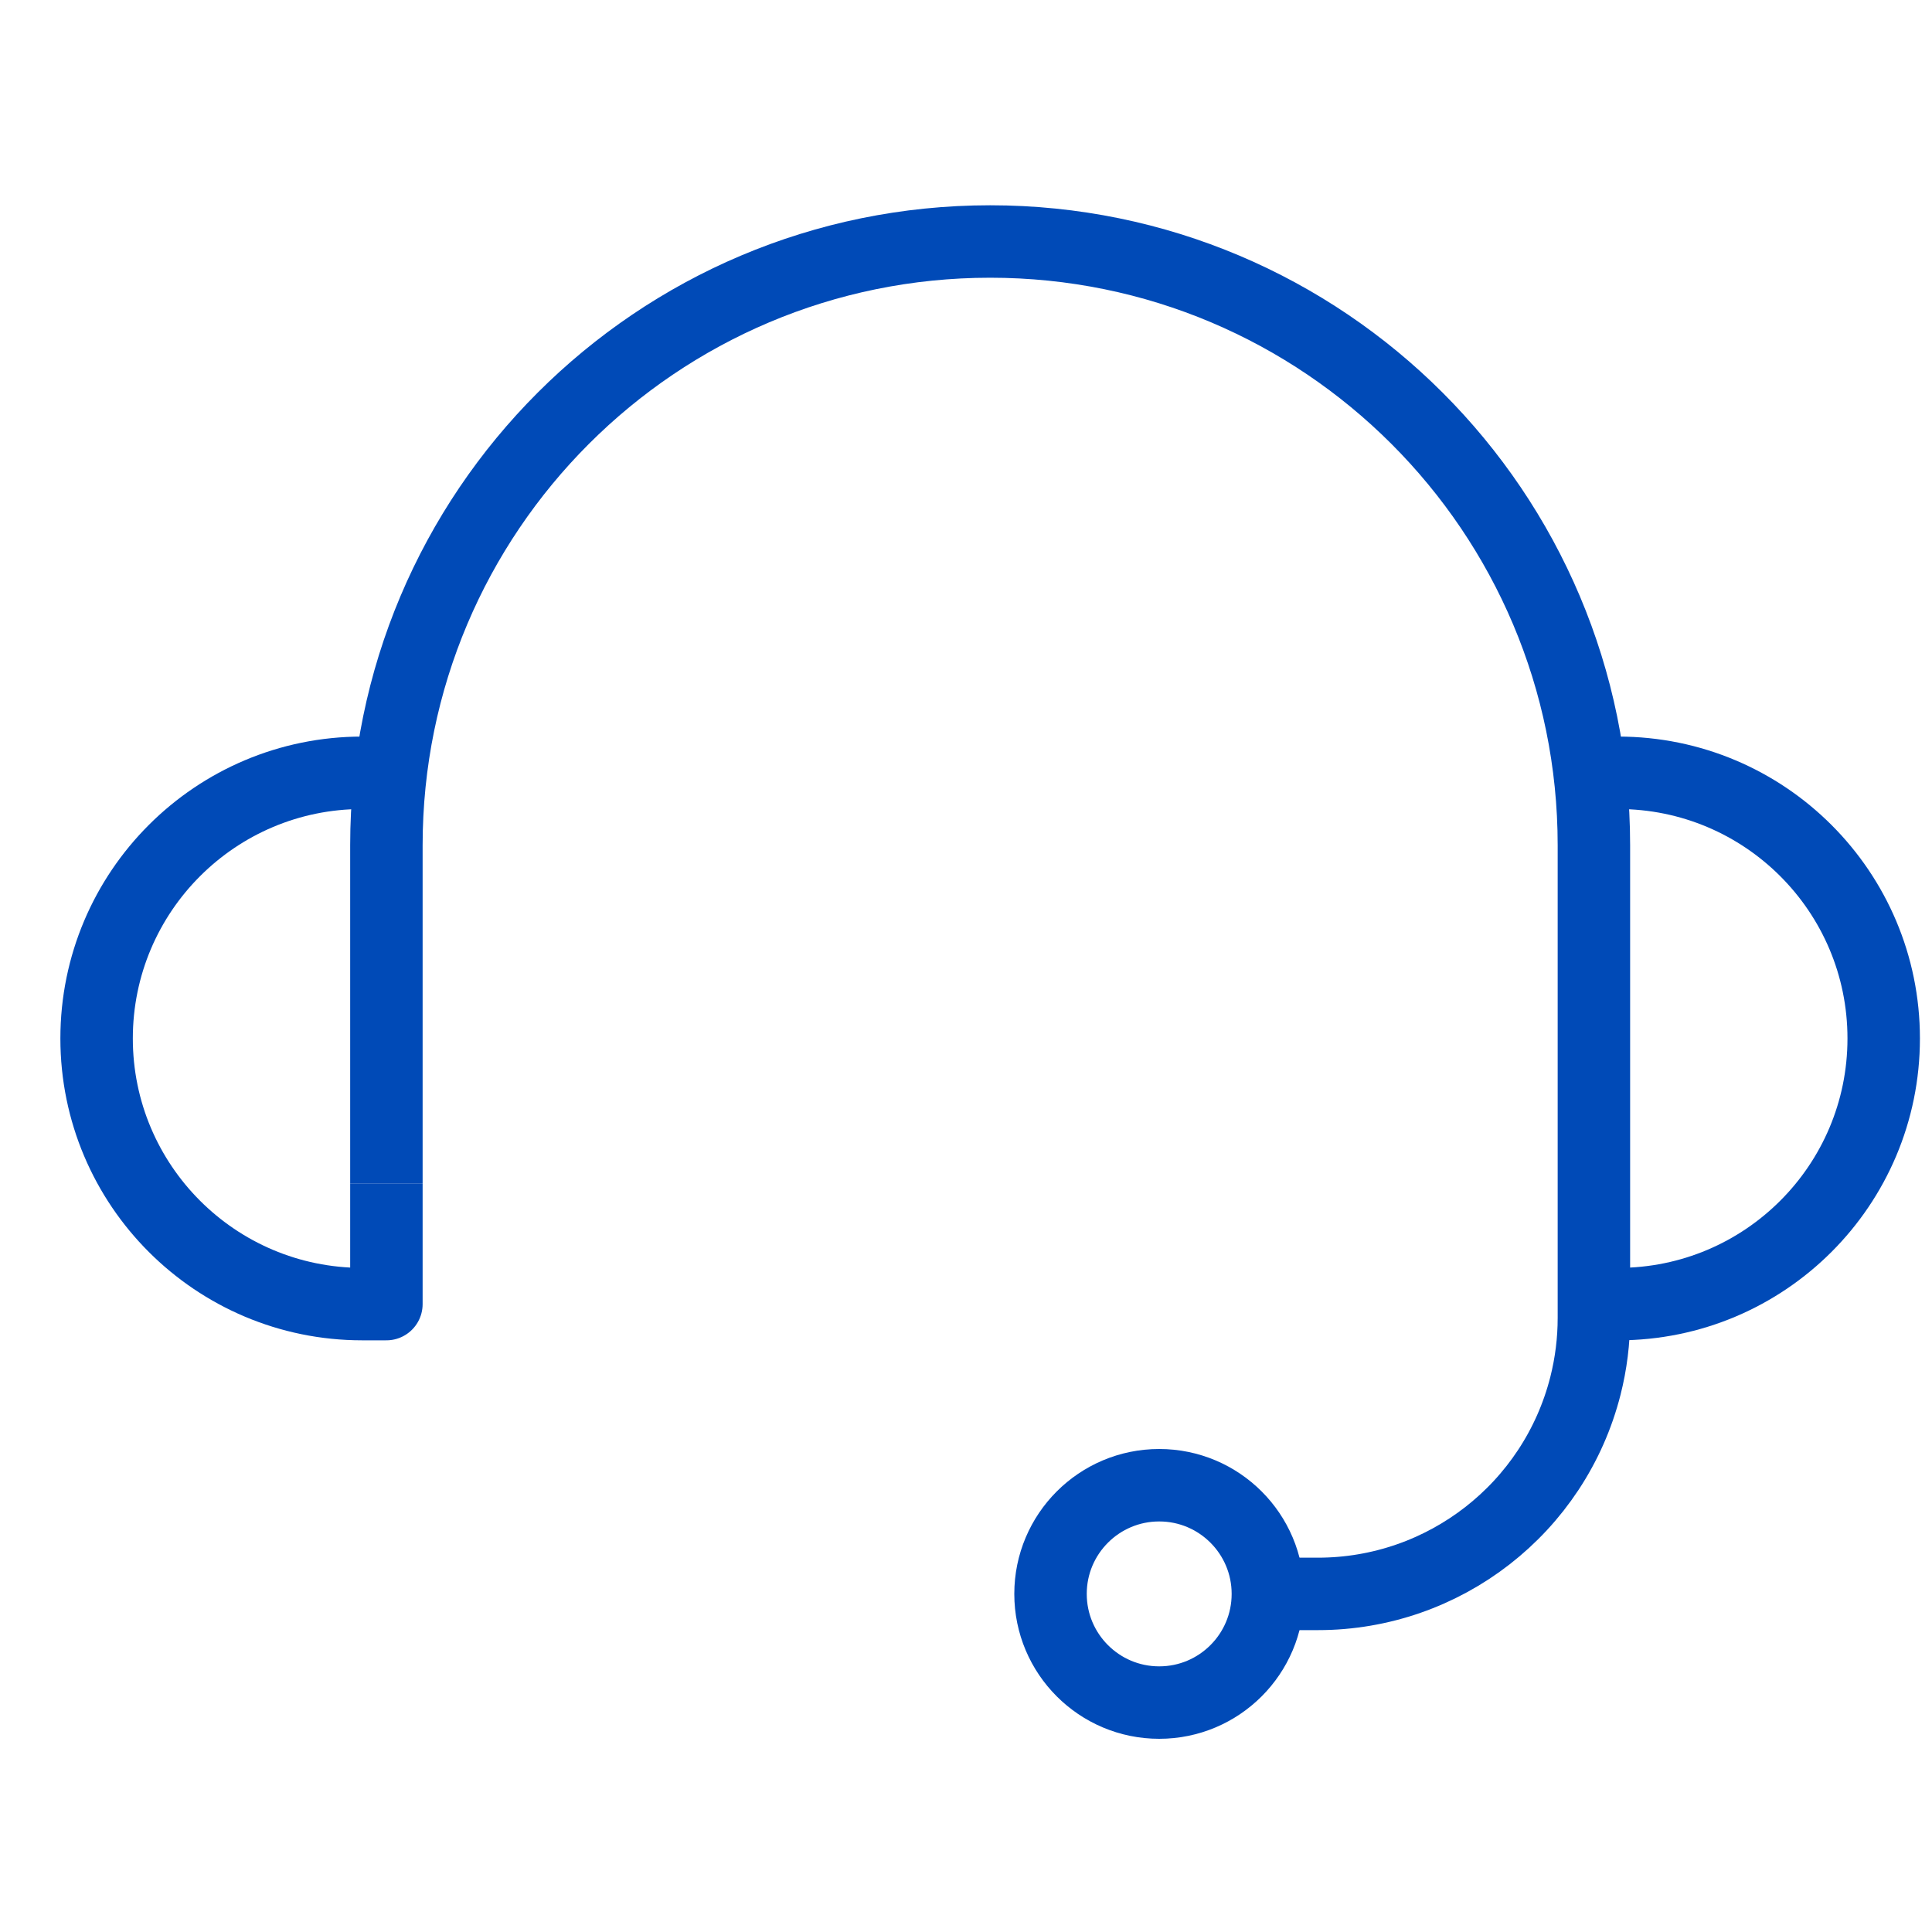 <svg width="40" height="40" viewBox="0 0 40 40" fill="none" xmlns="http://www.w3.org/2000/svg">
<path d="M8 24.5V17.5C8 10.596 13.596 5 20.5 5C27.404 5 33 10.596 33 17.5V27.287C33 27.761 32.941 28.232 32.825 28.691C32.182 31.225 29.901 33 27.287 33H26.5" stroke="#004AB7" stroke-width="1.5"/>
<path d="M33.4 16H33.5C36.538 16 39 18.462 39 21.5C39 24.538 36.538 27 33.5 27H33" stroke="#004AB7" stroke-width="1.5"/>
<path d="M7.6 16H7.5C4.462 16 2 18.462 2 21.5C2 24.538 4.462 27 7.5 27H8V24.5" stroke="#004AB7" stroke-width="1.5" stroke-linejoin="round"/>
<circle cx="24" cy="33" r="2.25" stroke="#004AB7" stroke-width="1.5"/>
</svg>
